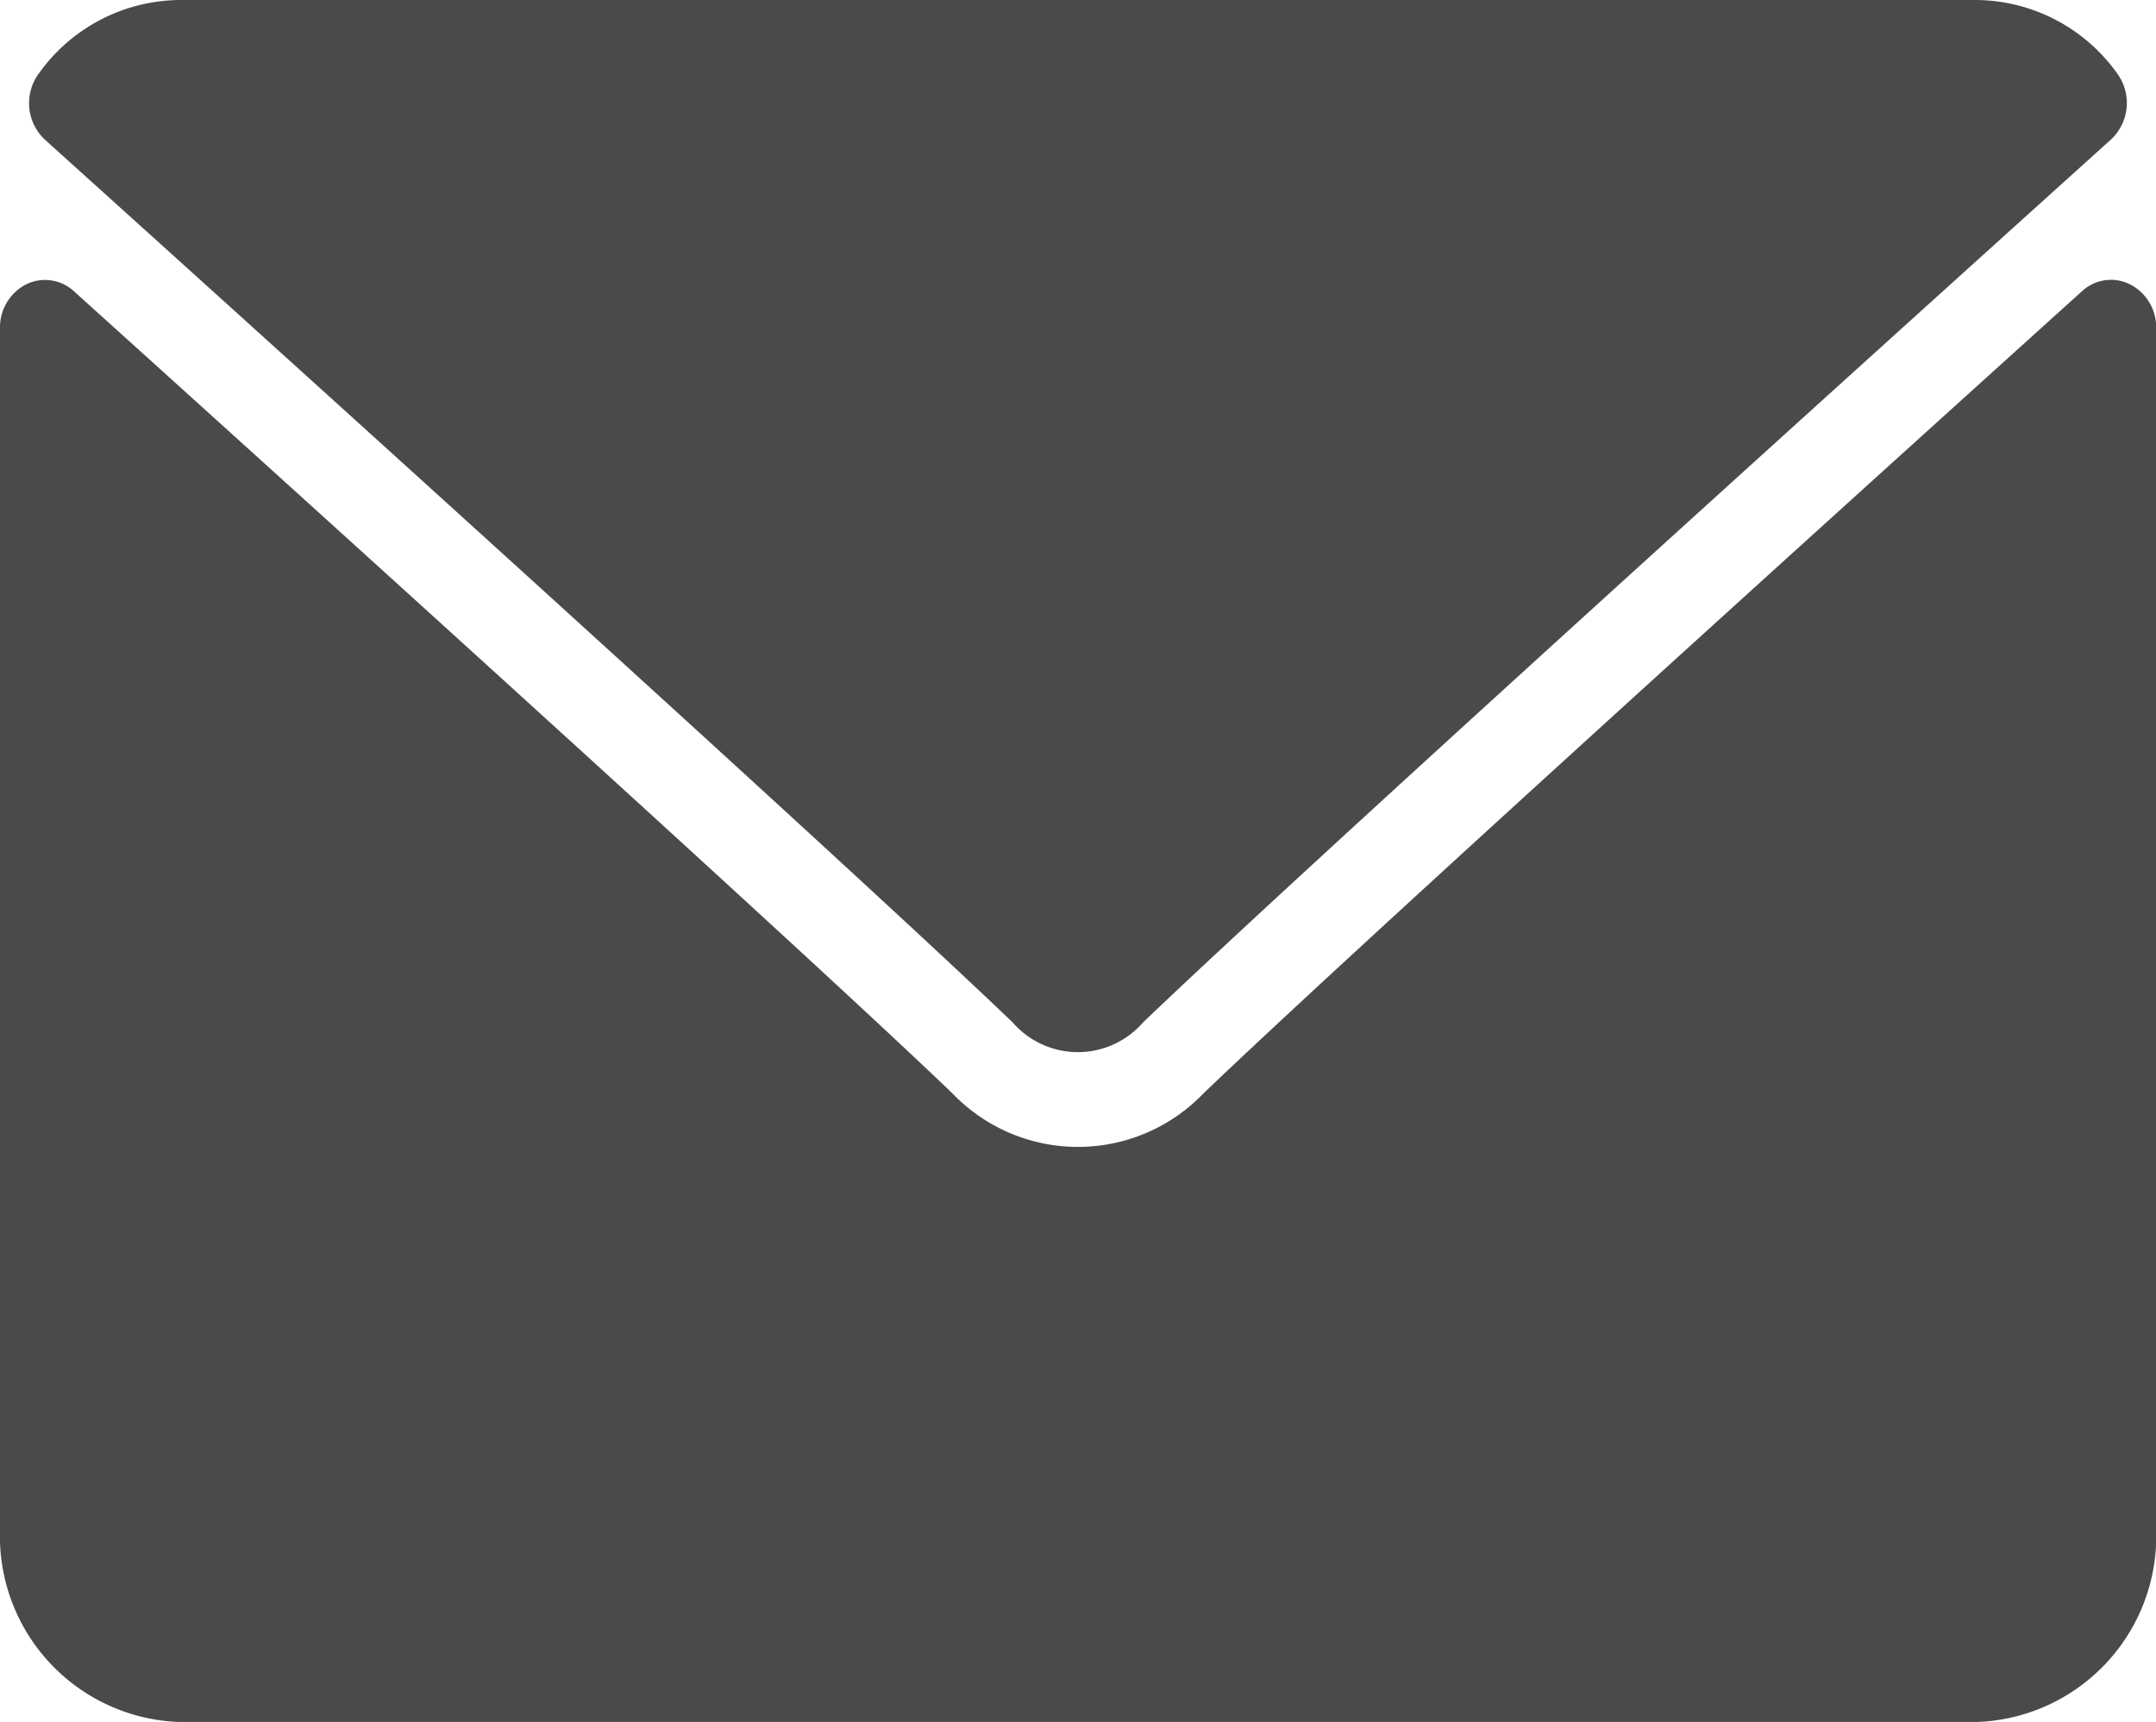 <svg xmlns="http://www.w3.org/2000/svg" width="23.977" height="19.152" viewBox="0 0 23.977 19.152"><defs><style>.a{fill:#4a4a4a;}</style></defs><path class="a" d="M7.09,65.554c3.291,2.968,9.065,8.19,10.762,9.818a.961.961,0,0,0,1.45,0c1.7-1.63,7.473-6.852,10.764-9.82a.556.556,0,0,0,.07-.734A1.943,1.943,0,0,0,28.569,64H8.588a1.943,1.943,0,0,0-1.568.82A.556.556,0,0,0,7.09,65.554Z" transform="translate(-6.59 -64)"/><path class="a" d="M23.687,126.461a.473.473,0,0,0-.533.077c-3.649,3.295-8.307,7.518-9.772,8.924a1.934,1.934,0,0,1-2.788,0c-1.562-1.5-6.792-6.234-9.771-8.923a.476.476,0,0,0-.533-.077.536.536,0,0,0-.29.483v13.379a2.068,2.068,0,0,0,2,2.128H21.979a2.068,2.068,0,0,0,2-2.128V126.944A.535.535,0,0,0,23.687,126.461Z" transform="translate(0 -123.299)"/></svg>